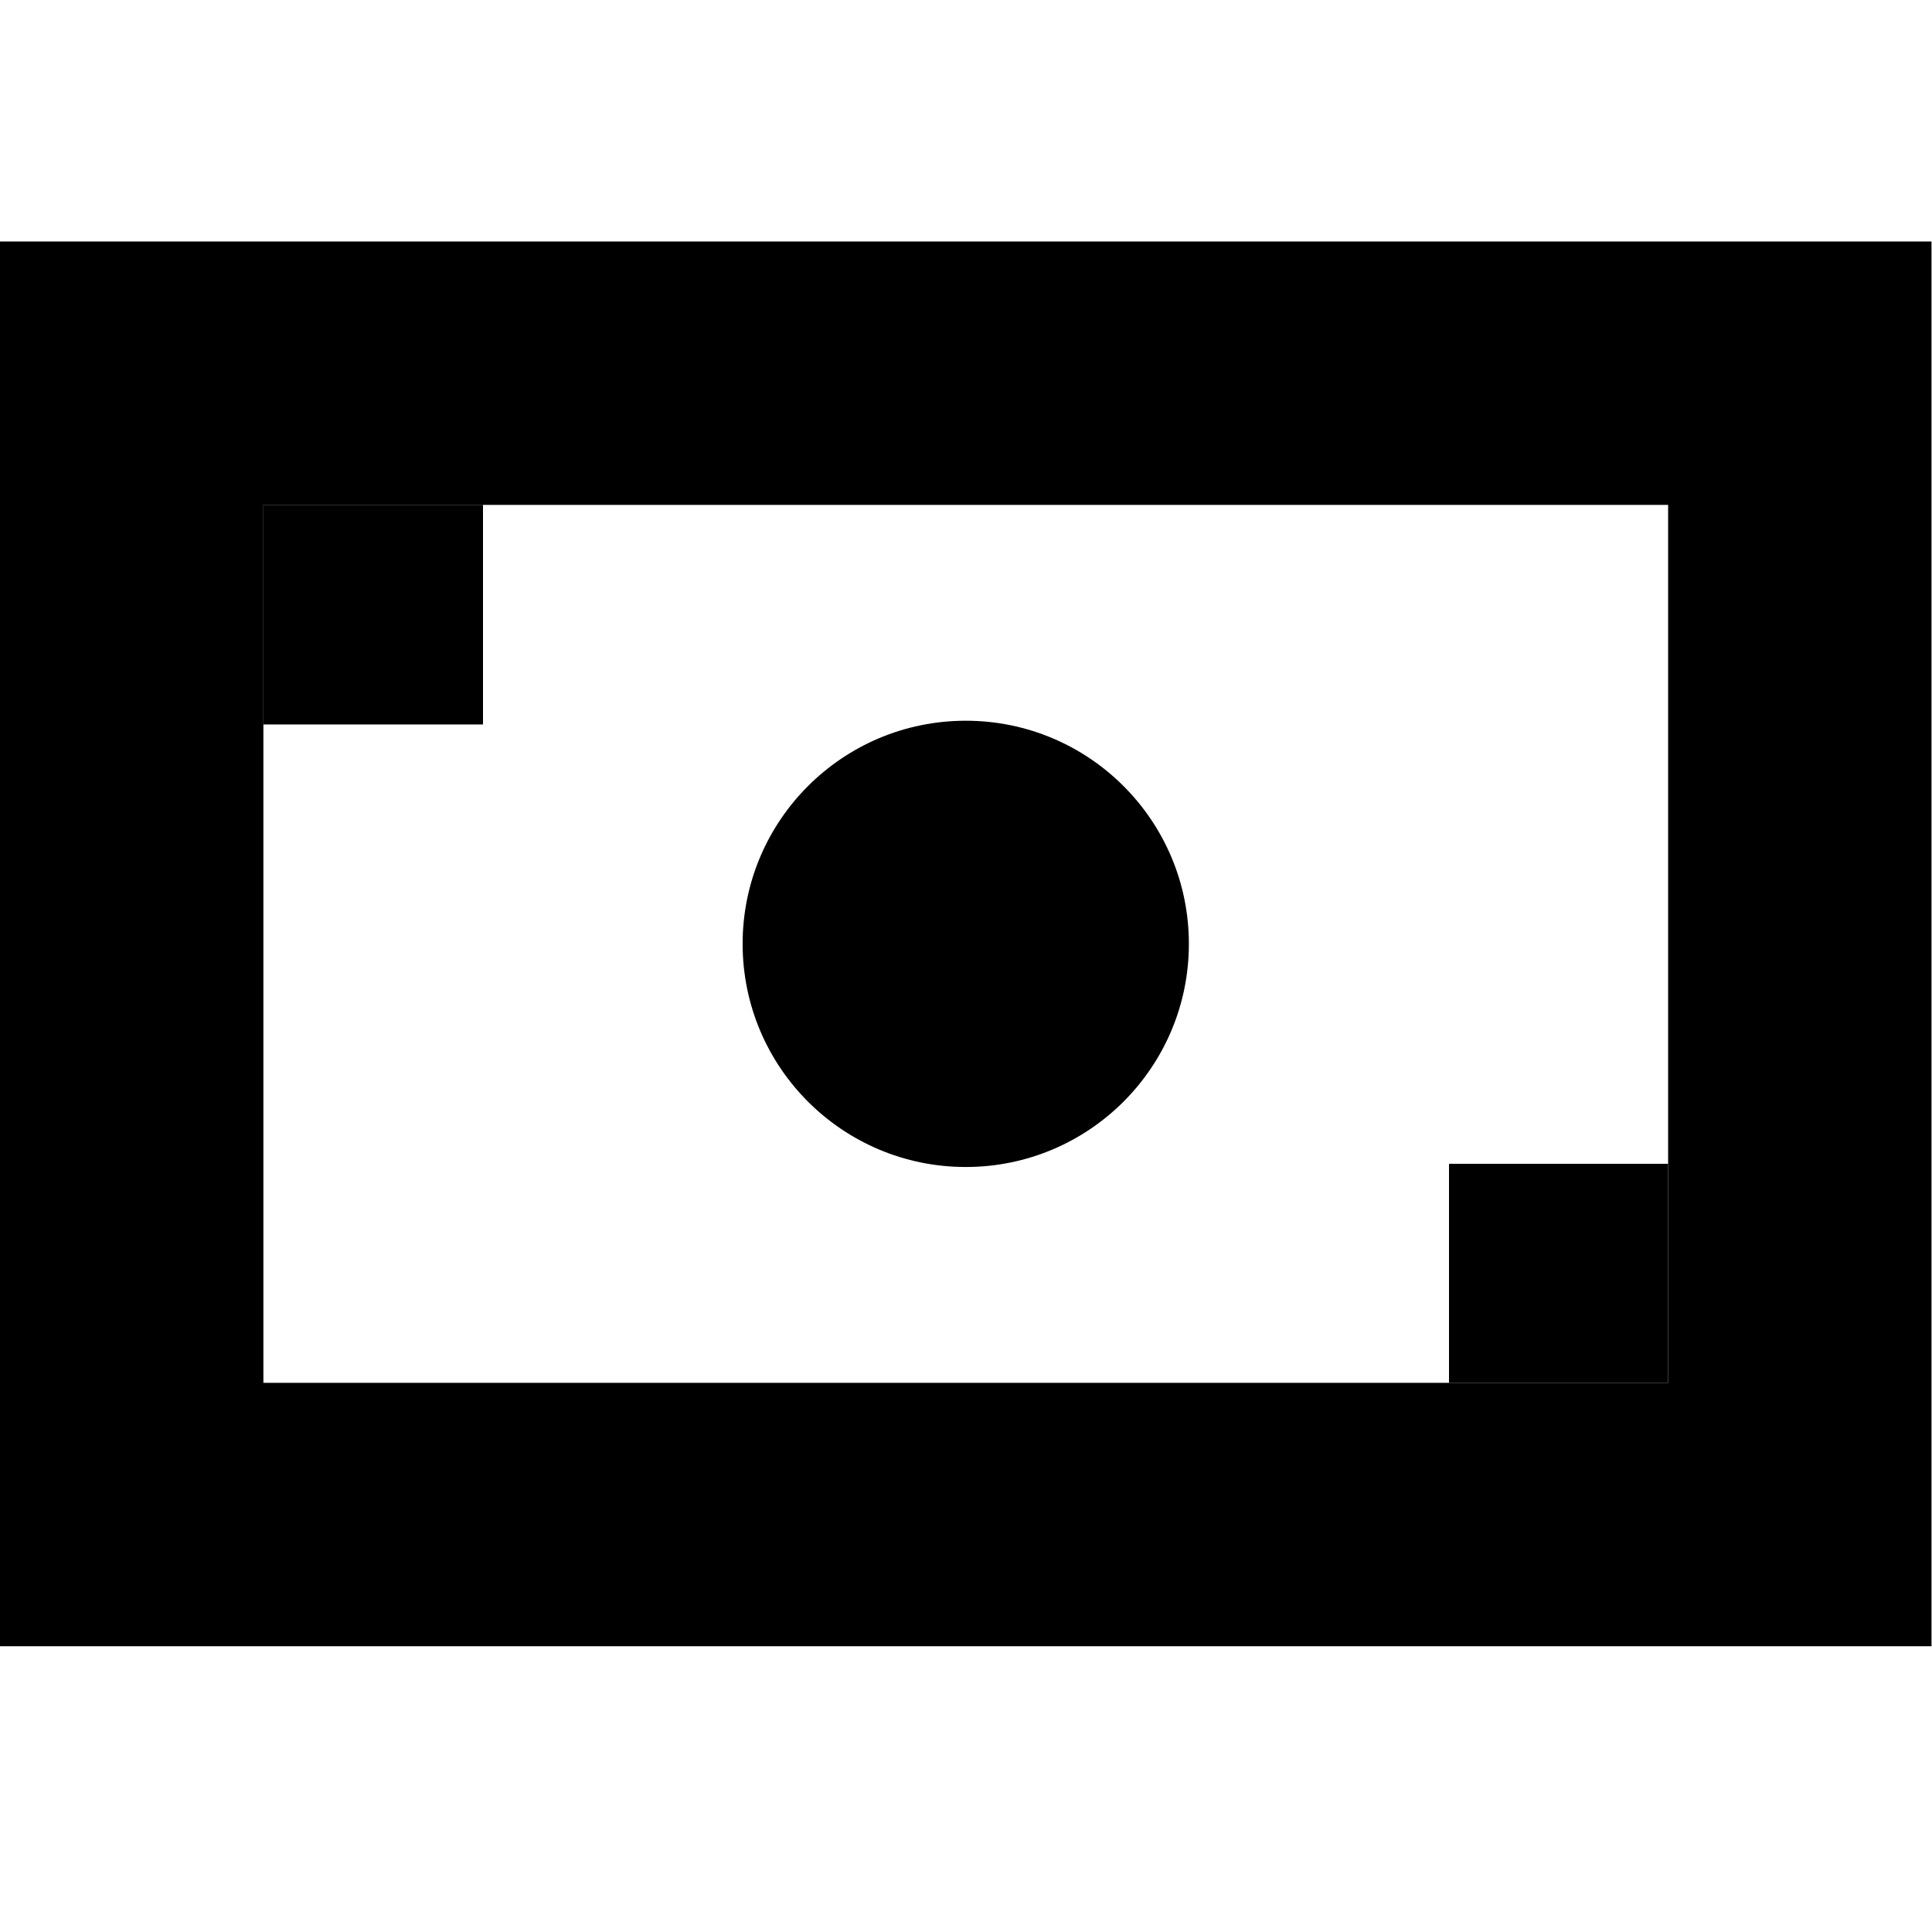 <svg width="58" height="58" viewBox="0 0 58 58" fill="none" xmlns="http://www.w3.org/2000/svg">
<path fill-rule="evenodd" clip-rule="evenodd" d="M0 49.421H57.985V7.25H0V49.421ZM7.907 41.514H50.078V15.157H7.907V41.514Z" fill="currentColor"/>
<path fill-rule="evenodd" clip-rule="evenodd" d="M7.907 21.749H14.5V15.156H7.907V21.749Z" fill="currentColor"/>
<path fill-rule="evenodd" clip-rule="evenodd" d="M43.5 41.515H50.078V34.938H43.5V41.515Z" fill="currentColor"/>
<path fill-rule="evenodd" clip-rule="evenodd" d="M28.993 32.29C26.813 32.29 25.039 30.516 25.039 28.336C25.039 26.157 26.813 24.383 28.993 24.383C31.172 24.383 32.946 26.157 32.946 28.336C32.946 30.516 31.172 32.29 28.993 32.29Z" fill="currentColor"/>
<path fill-rule="evenodd" clip-rule="evenodd" d="M28.993 21.637C25.293 21.637 22.294 24.636 22.294 28.335C22.294 32.035 25.293 35.034 28.993 35.034C32.693 35.034 35.691 32.035 35.691 28.335C35.691 24.636 32.693 21.637 28.993 21.637Z" fill="currentColor"/>
</svg>
